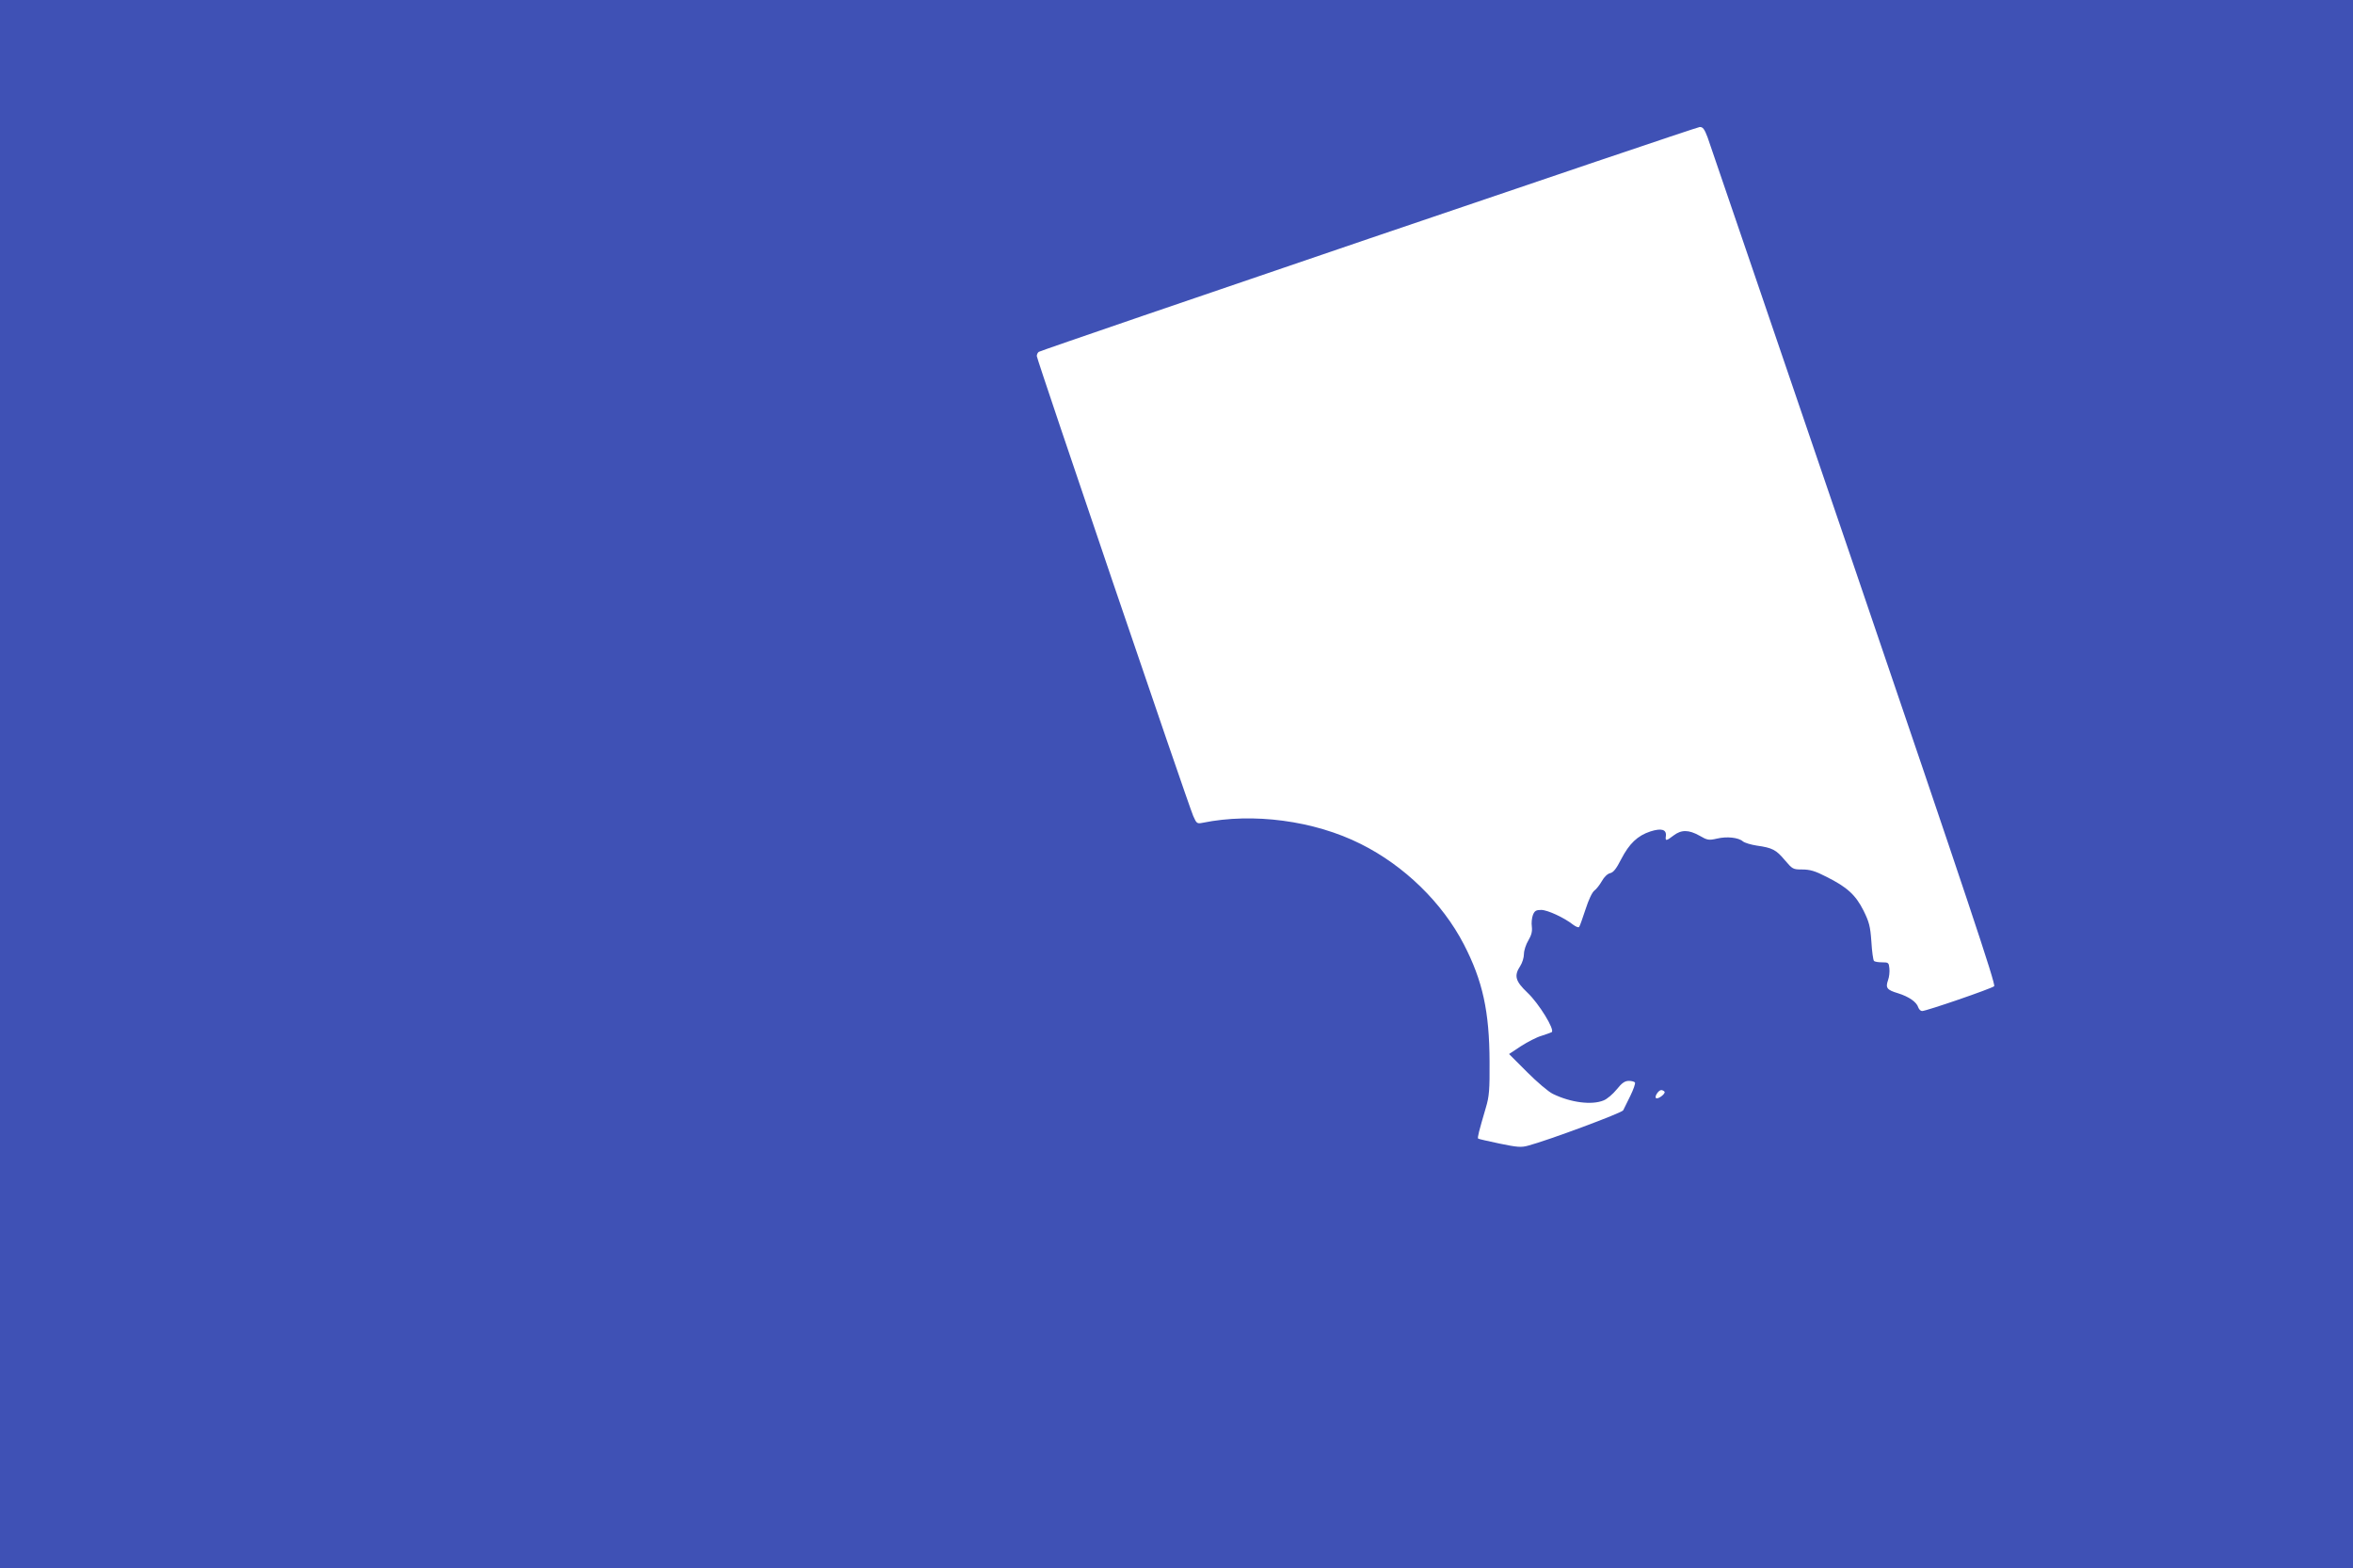<?xml version="1.0" standalone="no"?>
<!DOCTYPE svg PUBLIC "-//W3C//DTD SVG 20010904//EN"
 "http://www.w3.org/TR/2001/REC-SVG-20010904/DTD/svg10.dtd">
<svg version="1.0" xmlns="http://www.w3.org/2000/svg"
 width="1280pt" height="853pt" viewBox="0 0 1280 853"
 preserveAspectRatio="xMidYMid meet">
<g transform="translate(0,853) scale(0.1,-0.1)"
fill="#3f51b5" stroke="none">
<path d="M0 4265 l0 -4265 6400 0 6400 0 0 4265 0 4265 -6400 0 -6400 0 0
-4265z m9289 3518 c11 -32 370 -1082 796 -2332 617 -1810 773 -2277 763 -2286
-14 -13 -369 -135 -392 -135 -8 0 -17 9 -21 20 -9 29 -50 58 -111 77 -60 18
-68 29 -53 72 6 16 9 44 7 63 -3 31 -5 33 -40 33 -20 0 -40 3 -44 8 -4 4 -11
51 -14 105 -6 84 -12 106 -43 169 -43 85 -89 127 -201 183 -62 32 -90 40 -132
40 -51 0 -53 2 -95 51 -47 56 -67 67 -153 79 -32 5 -65 15 -75 23 -24 21 -87
28 -141 15 -44 -10 -52 -9 -95 16 -59 33 -99 33 -141 1 -40 -31 -46 -31 -42
-4 5 37 -24 45 -84 26 -70 -23 -115 -66 -159 -151 -26 -51 -42 -72 -60 -76
-14 -3 -33 -21 -45 -43 -12 -21 -30 -44 -41 -52 -12 -9 -31 -49 -48 -102 -16
-48 -31 -92 -35 -96 -4 -4 -18 2 -33 13 -48 38 -139 80 -173 80 -28 0 -36 -5
-45 -27 -6 -16 -9 -44 -6 -64 3 -26 -2 -46 -19 -75 -13 -21 -24 -55 -24 -74 0
-19 -9 -48 -20 -65 -35 -53 -27 -82 39 -145 62 -58 151 -203 132 -215 -6 -3
-31 -12 -56 -20 -25 -7 -75 -33 -111 -56 l-65 -43 98 -98 c54 -54 117 -108
141 -119 96 -47 212 -62 276 -35 18 7 50 34 71 60 28 35 44 46 66 46 15 0 30
-4 33 -9 3 -5 -8 -37 -25 -72 -17 -35 -35 -71 -39 -79 -6 -14 -410 -164 -516
-192 -39 -11 -60 -9 -157 11 -62 13 -114 25 -116 27 -5 5 4 39 42 169 18 60
21 96 20 250 -1 272 -37 439 -140 638 -117 226 -324 428 -561 546 -253 127
-586 171 -860 115 -30 -6 -33 -4 -51 37 -29 67 -851 2484 -851 2502 0 9 5 19
11 23 24 14 3575 1223 3595 1223 17 1 26 -11 43 -56z m-234 -5192 c6 -11 -35
-42 -46 -35 -11 7 13 44 28 44 6 0 14 -4 18 -9z"/>
</g>
</svg>
